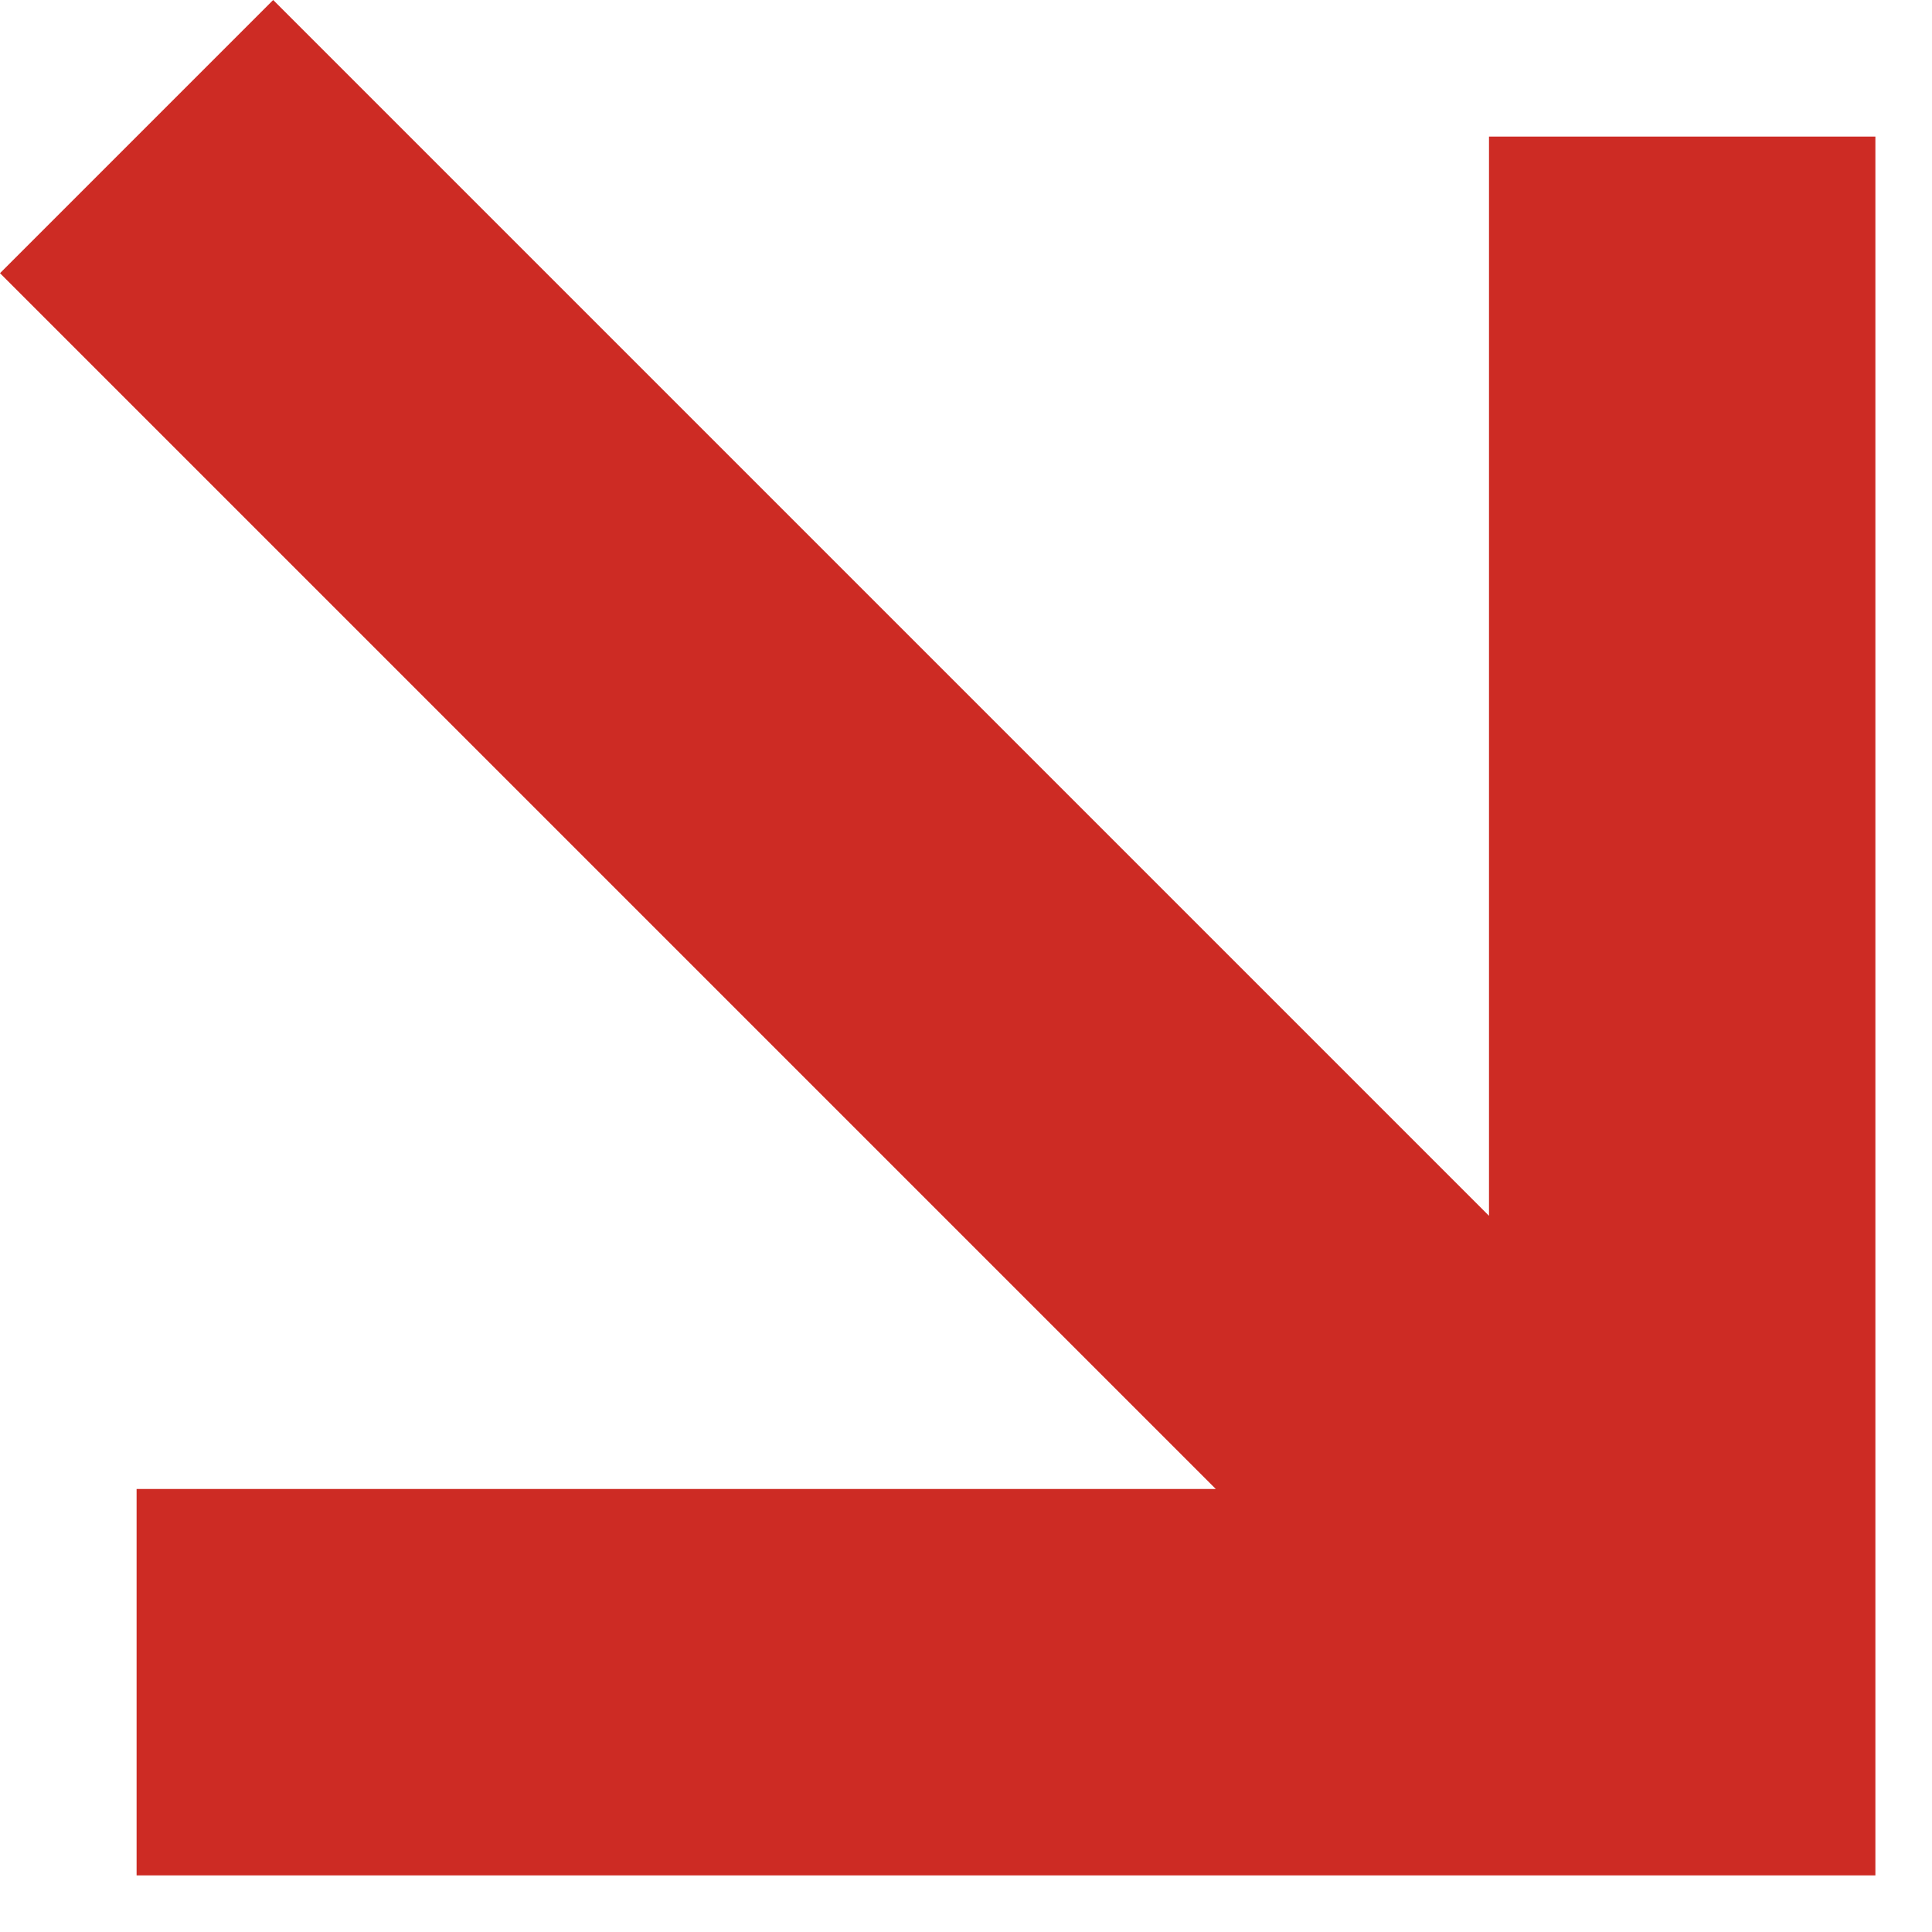 <?xml version="1.0" encoding="UTF-8"?> <svg xmlns="http://www.w3.org/2000/svg" width="10" height="10" viewBox="0 0 10 10" fill="none"><path fill-rule="evenodd" clip-rule="evenodd" d="M1.414 0L7.707 6.293V0.707H9.707V9.707H0.707V7.707H6.293L0 1.414L1.414 0Z" fill="#CD2B24"></path></svg> 